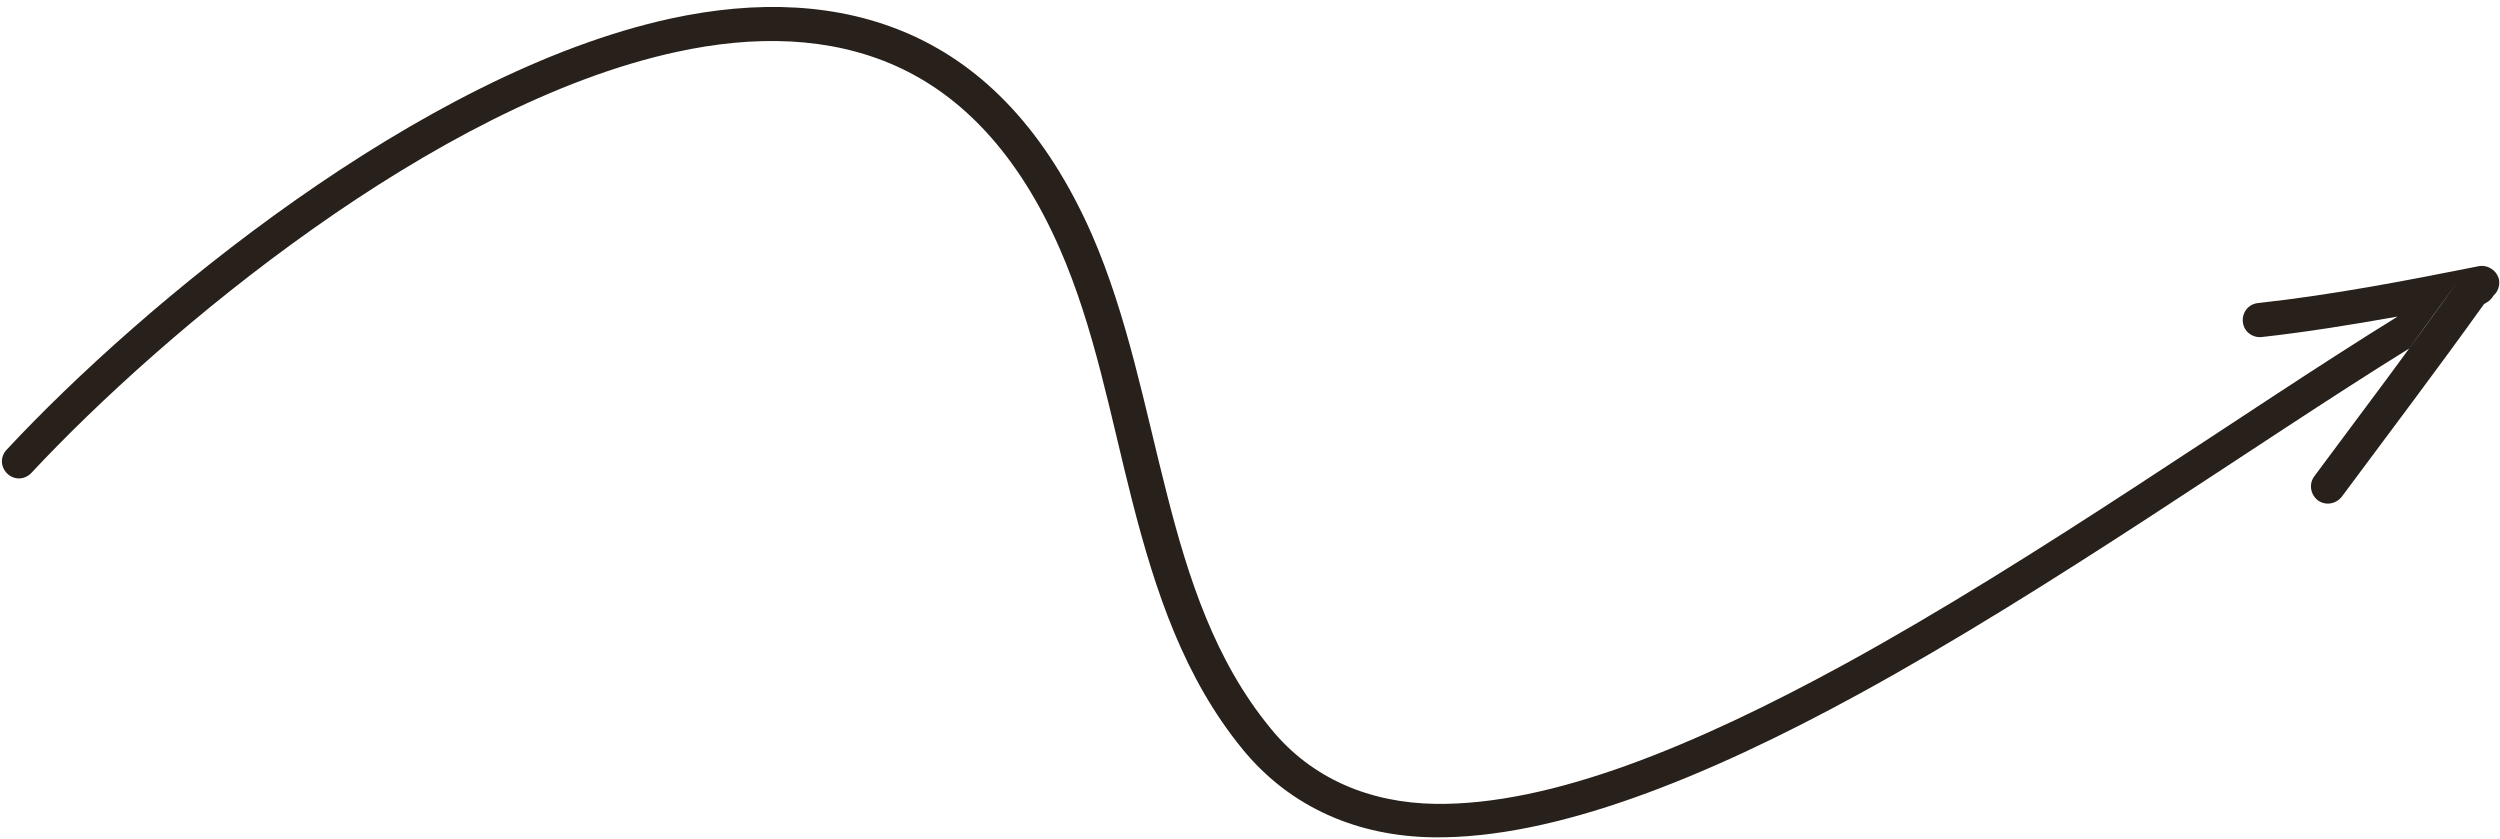 <?xml version="1.0" encoding="UTF-8" standalone="no"?><svg xmlns="http://www.w3.org/2000/svg" xmlns:xlink="http://www.w3.org/1999/xlink" fill="#28211b" height="168" preserveAspectRatio="xMidYMid meet" version="1" viewBox="-0.4 -1.4 500.7 168.0" width="500.7" zoomAndPan="magnify"><g id="change1_1"><path clip-rule="evenodd" d="M482.1,68.4l9.8-13.5c-9.4,13.2-19.2,26.2-28.8,39.1c-1.1,1.5-0.8,3.6,0.7,4.8 c1.5,1.1,3.6,0.8,4.8-0.7c9.5-12.8,19.2-25.6,28.5-38.6c0.2-0.1,0.3-0.2,0.5-0.3c0.6-0.3,1.1-0.9,1.4-1.4c0.9-0.8,1.3-2,1.1-3.2 c-0.4-1.8-2.2-3-4-2.7c-14.5,2.9-29.6,5.8-44.3,7.4c-1.9,0.2-3.2,1.9-3,3.8c0.2,1.9,1.9,3.2,3.8,3c9-1,18.2-2.5,27.2-4.1 c-31.4,19.4-71.8,48.3-110.9,69.7c-29.7,16.2-58.5,28.2-81.8,27.9c-13.1-0.2-24.8-5-33-15.1c-11.2-13.6-16.5-30.1-20.8-47 c-4.5-17.6-7.9-35.6-15-51.9c-9.2-20.9-21.7-33.5-36.2-40c-14.5-6.5-31-7-48.1-3.3C83.8,13.2,28,59.6,0.9,88.7 c-1.3,1.4-1.2,3.5,0.2,4.8c1.4,1.3,3.5,1.2,4.8-0.2C32.3,65,86.6,19.5,135.1,9c15.6-3.4,30.7-3.1,43.9,2.8 c13.2,5.9,24.5,17.6,32.8,36.5c7,15.9,10.2,33.6,14.6,50.8c4.6,17.9,10.3,35.2,22.1,49.6c9.6,11.7,23.1,17.4,38.2,17.6 c24.2,0.3,54.3-11.8,85.2-28.7C410.7,116.4,450.8,87.8,482.1,68.4L482.1,68.4z" fill="inherit" fill-rule="evenodd"/></g></svg>